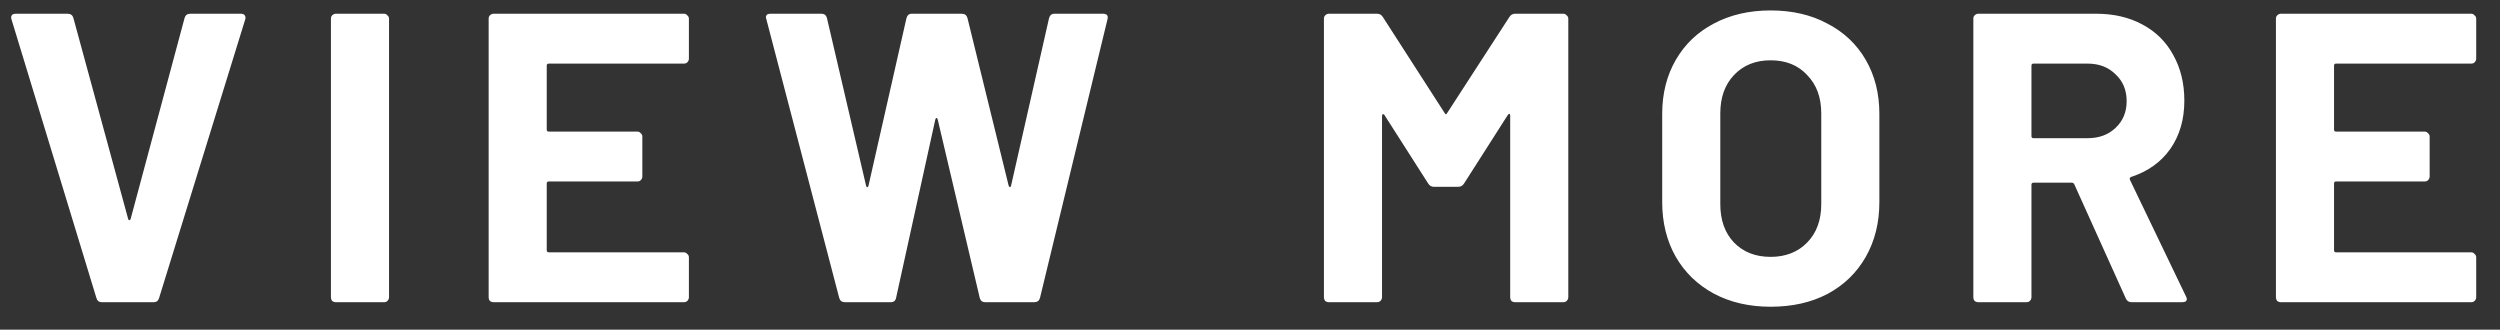 <svg width="91" height="12" viewBox="0 0 91 12" fill="none" xmlns="http://www.w3.org/2000/svg">
<rect x="0" y="0" width="91" height="12" fill="#333333" stroke="none"/>
<path d="M3.705 11C3.605 11 3.54 10.95 3.51 10.85L0.42 0.71L0.405 0.65C0.405 0.55 0.46 0.5 0.57 0.5H2.46C2.57 0.5 2.64 0.55 2.67 0.65L4.665 7.97C4.675 8 4.69 8.015 4.71 8.015C4.73 8.015 4.745 8 4.755 7.97L6.72 0.65C6.75 0.55 6.82 0.5 6.93 0.5H8.775C8.835 0.5 8.88 0.52 8.91 0.56C8.94 0.6 8.945 0.65 8.925 0.71L5.79 10.85C5.76 10.95 5.695 11 5.595 11H3.705ZM12.226 11C12.176 11 12.131 10.985 12.091 10.955C12.061 10.915 12.046 10.87 12.046 10.82V0.68C12.046 0.63 12.061 0.59 12.091 0.56C12.131 0.52 12.176 0.5 12.226 0.5H13.981C14.031 0.5 14.071 0.52 14.101 0.56C14.141 0.59 14.161 0.63 14.161 0.68V10.82C14.161 10.87 14.141 10.915 14.101 10.955C14.071 10.985 14.031 11 13.981 11H12.226ZM25.076 2.135C25.076 2.185 25.056 2.23 25.017 2.27C24.986 2.3 24.947 2.315 24.896 2.315H19.977C19.927 2.315 19.901 2.34 19.901 2.39V4.715C19.901 4.765 19.927 4.79 19.977 4.79H23.201C23.252 4.79 23.291 4.81 23.322 4.85C23.361 4.88 23.381 4.92 23.381 4.97V6.425C23.381 6.475 23.361 6.52 23.322 6.56C23.291 6.59 23.252 6.605 23.201 6.605H19.977C19.927 6.605 19.901 6.63 19.901 6.68V9.11C19.901 9.16 19.927 9.185 19.977 9.185H24.896C24.947 9.185 24.986 9.205 25.017 9.245C25.056 9.275 25.076 9.315 25.076 9.365V10.82C25.076 10.87 25.056 10.915 25.017 10.955C24.986 10.985 24.947 11 24.896 11H17.966C17.916 11 17.872 10.985 17.831 10.955C17.802 10.915 17.787 10.87 17.787 10.82V0.68C17.787 0.63 17.802 0.59 17.831 0.56C17.872 0.52 17.916 0.5 17.966 0.5H24.896C24.947 0.5 24.986 0.52 25.017 0.56C25.056 0.59 25.076 0.63 25.076 0.68V2.135ZM30.759 11C30.649 11 30.579 10.95 30.549 10.85L27.894 0.695L27.879 0.635C27.879 0.545 27.934 0.5 28.044 0.5H29.904C30.004 0.5 30.069 0.55 30.099 0.65L31.524 6.755C31.534 6.795 31.549 6.815 31.569 6.815C31.589 6.815 31.604 6.795 31.614 6.755L32.994 0.665C33.024 0.555 33.089 0.5 33.189 0.5H35.004C35.114 0.5 35.184 0.55 35.214 0.65L36.714 6.755C36.724 6.785 36.739 6.805 36.759 6.815C36.779 6.815 36.794 6.795 36.804 6.755L38.184 0.665C38.214 0.555 38.279 0.5 38.379 0.5H40.149C40.289 0.5 40.344 0.565 40.314 0.695L37.854 10.85C37.824 10.95 37.754 11 37.644 11H35.859C35.759 11 35.694 10.95 35.664 10.85L34.134 4.355C34.124 4.315 34.109 4.295 34.089 4.295C34.069 4.295 34.054 4.315 34.044 4.355L32.619 10.835C32.599 10.945 32.534 11 32.424 11H30.759ZM54.941 0.62C54.991 0.54 55.061 0.5 55.151 0.5H56.906C56.956 0.5 56.996 0.52 57.026 0.56C57.066 0.59 57.086 0.63 57.086 0.68V10.82C57.086 10.87 57.066 10.915 57.026 10.955C56.996 10.985 56.956 11 56.906 11H55.151C55.101 11 55.056 10.985 55.016 10.955C54.986 10.915 54.971 10.87 54.971 10.82V4.205C54.971 4.165 54.961 4.145 54.941 4.145C54.921 4.145 54.901 4.16 54.881 4.19L53.291 6.68C53.241 6.76 53.171 6.8 53.081 6.8H52.196C52.106 6.8 52.036 6.76 51.986 6.68L50.396 4.19C50.376 4.16 50.356 4.15 50.336 4.16C50.316 4.16 50.306 4.18 50.306 4.22V10.82C50.306 10.87 50.286 10.915 50.246 10.955C50.216 10.985 50.176 11 50.126 11H48.371C48.321 11 48.276 10.985 48.236 10.955C48.206 10.915 48.191 10.87 48.191 10.82V0.68C48.191 0.63 48.206 0.59 48.236 0.56C48.276 0.52 48.321 0.5 48.371 0.5H50.126C50.216 0.5 50.286 0.54 50.336 0.62L52.586 4.115C52.616 4.175 52.646 4.175 52.676 4.115L54.941 0.62ZM64.449 11.165C63.669 11.165 62.979 11.005 62.379 10.685C61.789 10.365 61.329 9.92 60.999 9.35C60.669 8.77 60.504 8.105 60.504 7.355V4.145C60.504 3.405 60.669 2.75 60.999 2.18C61.329 1.61 61.789 1.17 62.379 0.86C62.979 0.54 63.669 0.38 64.449 0.38C65.239 0.38 65.929 0.54 66.519 0.86C67.119 1.17 67.584 1.61 67.914 2.18C68.244 2.75 68.409 3.405 68.409 4.145V7.355C68.409 8.105 68.244 8.77 67.914 9.35C67.584 9.93 67.119 10.38 66.519 10.7C65.929 11.01 65.239 11.165 64.449 11.165ZM64.449 9.35C64.999 9.35 65.444 9.175 65.784 8.825C66.124 8.475 66.294 8.01 66.294 7.43V4.13C66.294 3.55 66.124 3.085 65.784 2.735C65.454 2.375 65.009 2.195 64.449 2.195C63.899 2.195 63.454 2.375 63.114 2.735C62.784 3.085 62.619 3.55 62.619 4.13V7.43C62.619 8.01 62.784 8.475 63.114 8.825C63.454 9.175 63.899 9.35 64.449 9.35ZM77.59 11C77.49 11 77.42 10.955 77.38 10.865L75.505 6.71C75.485 6.67 75.455 6.65 75.415 6.65H74.02C73.97 6.65 73.945 6.675 73.945 6.725V10.82C73.945 10.87 73.925 10.915 73.885 10.955C73.855 10.985 73.815 11 73.765 11H72.01C71.96 11 71.915 10.985 71.875 10.955C71.845 10.915 71.83 10.87 71.83 10.82V0.68C71.83 0.63 71.845 0.59 71.875 0.56C71.915 0.52 71.96 0.5 72.01 0.5H76.3C76.94 0.5 77.5 0.63 77.98 0.89C78.47 1.15 78.845 1.52 79.105 2C79.375 2.48 79.51 3.035 79.51 3.665C79.51 4.345 79.34 4.93 79 5.42C78.66 5.9 78.185 6.24 77.575 6.44C77.525 6.46 77.51 6.495 77.53 6.545L79.57 10.79C79.59 10.83 79.6 10.86 79.6 10.88C79.6 10.96 79.545 11 79.435 11H77.59ZM74.02 2.315C73.97 2.315 73.945 2.34 73.945 2.39V4.955C73.945 5.005 73.97 5.03 74.02 5.03H75.985C76.405 5.03 76.745 4.905 77.005 4.655C77.275 4.405 77.41 4.08 77.41 3.68C77.41 3.28 77.275 2.955 77.005 2.705C76.745 2.445 76.405 2.315 75.985 2.315H74.02ZM90.134 2.135C90.134 2.185 90.114 2.23 90.074 2.27C90.044 2.3 90.004 2.315 89.954 2.315H85.034C84.984 2.315 84.959 2.34 84.959 2.39V4.715C84.959 4.765 84.984 4.79 85.034 4.79H88.259C88.309 4.79 88.349 4.81 88.379 4.85C88.419 4.88 88.439 4.92 88.439 4.97V6.425C88.439 6.475 88.419 6.52 88.379 6.56C88.349 6.59 88.309 6.605 88.259 6.605H85.034C84.984 6.605 84.959 6.63 84.959 6.68V9.11C84.959 9.16 84.984 9.185 85.034 9.185H89.954C90.004 9.185 90.044 9.205 90.074 9.245C90.114 9.275 90.134 9.315 90.134 9.365V10.82C90.134 10.87 90.114 10.915 90.074 10.955C90.044 10.985 90.004 11 89.954 11H83.024C82.974 11 82.929 10.985 82.889 10.955C82.859 10.915 82.844 10.87 82.844 10.82V0.68C82.844 0.63 82.859 0.59 82.889 0.56C82.929 0.52 82.974 0.5 83.024 0.5H89.954C90.004 0.5 90.044 0.52 90.074 0.56C90.114 0.59 90.134 0.63 90.134 0.68V2.135Z" fill="white"/>
</svg>
